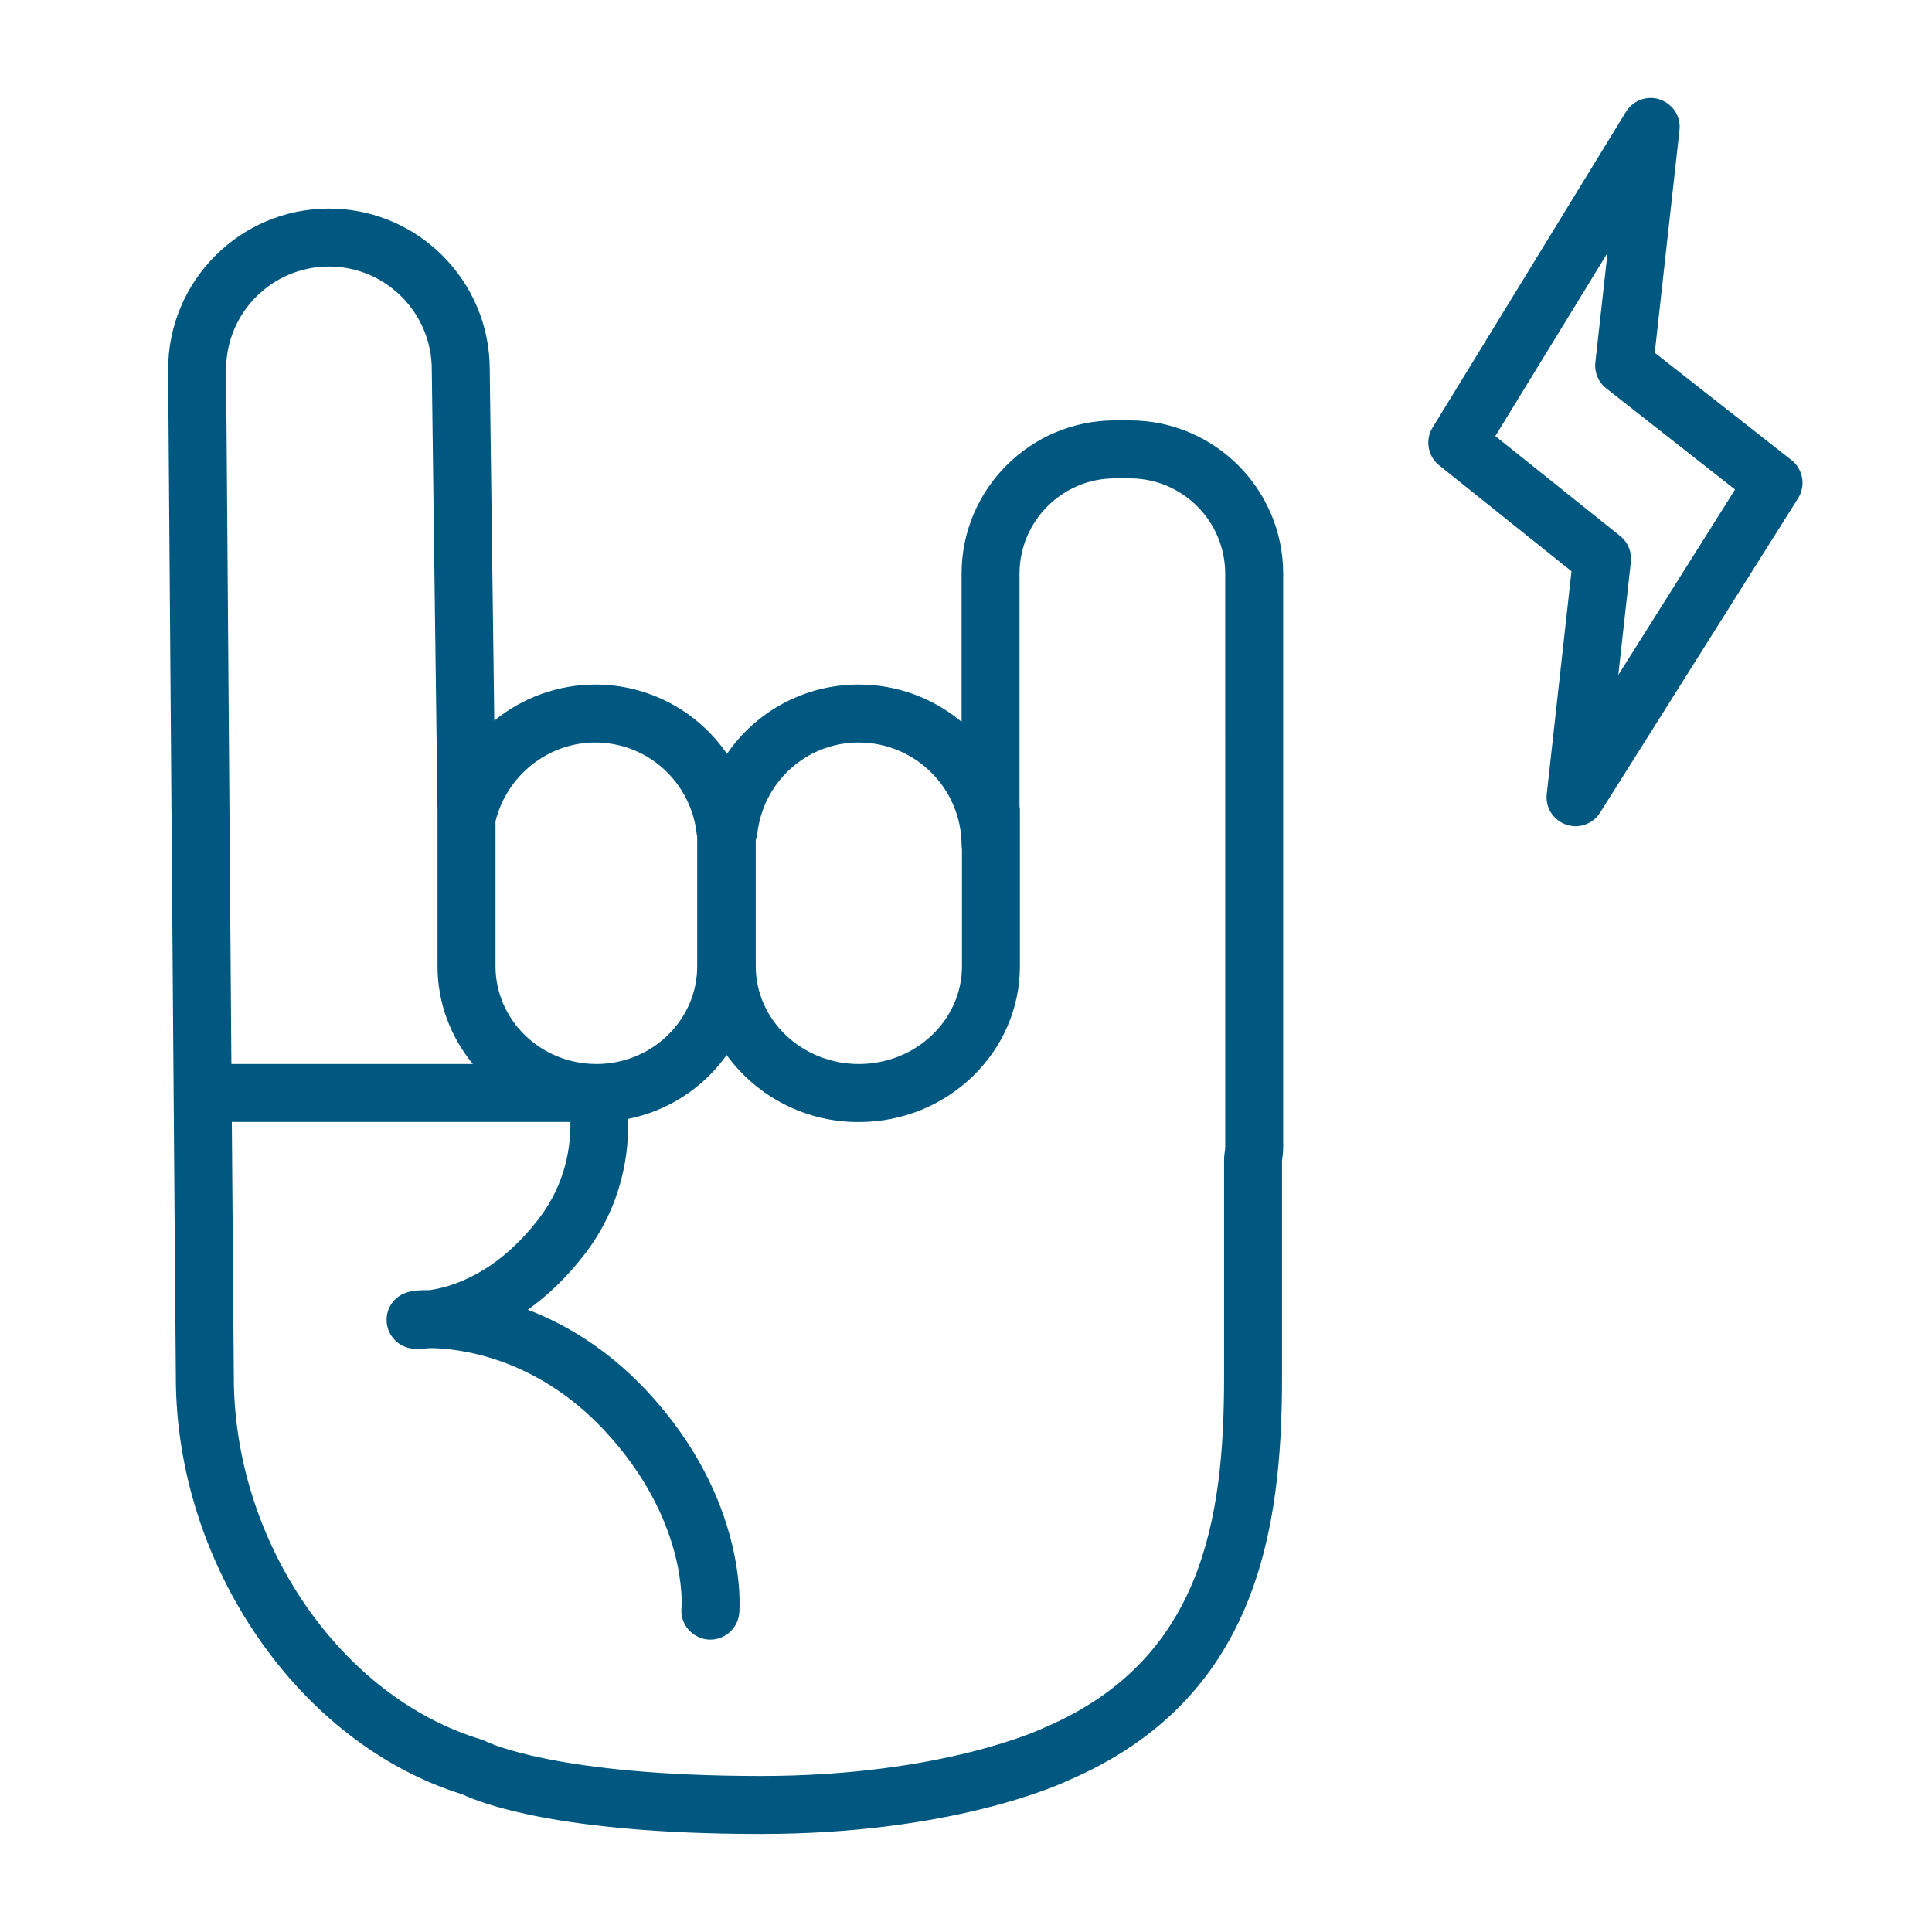 <?xml version="1.0" encoding="UTF-8"?> <svg xmlns="http://www.w3.org/2000/svg" viewBox="1950 2450 100 100" width="100" height="100" data-guides="{&quot;vertical&quot;:[],&quot;horizontal&quot;:[]}"><path fill="#005880" stroke="none" fill-opacity="1" stroke-width="1" stroke-opacity="1" color="rgb(51, 51, 51)" fill-rule="evenodd" font-size-adjust="none" id="tSvg6be7c63766" title="Path 4" d="M 2008.484 2471.76 C 2008.224 2471.76 2007.964 2471.76 2007.704 2471.76C 2003.33 2471.76 1999.771 2475.319 1999.771 2479.693C 1999.771 2482.249 1999.771 2484.805 1999.771 2487.361C 1998.278 2486.113 1996.394 2485.43 1994.448 2485.432C 1991.721 2485.427 1989.168 2486.77 1987.627 2489.02C 1986.085 2486.77 1983.531 2485.427 1980.803 2485.432C 1978.9 2485.437 1977.058 2486.097 1975.584 2487.301C 1975.505 2481.24 1975.427 2475.179 1975.348 2469.118C 1975.348 2464.529 1971.615 2460.795 1967.025 2460.795C 1962.435 2460.795 1958.702 2464.528 1958.702 2469.129C 1958.803 2482.42 1958.905 2495.712 1959.006 2509.003C 1959.006 2509.333 1959.102 2521.283 1959.102 2521.289C 1959.102 2530.999 1965.466 2540.251 1973.926 2542.873C 1974.816 2543.301 1978.888 2544.926 1989.364 2544.926C 1989.368 2544.926 1989.372 2544.926 1989.376 2544.926C 1999.177 2544.926 2004.743 2542.416 2005.297 2542.154C 2015.042 2537.963 2016.357 2529.257 2016.357 2521.291C 2016.357 2517.554 2016.357 2513.817 2016.357 2510.08C 2016.361 2510.048 2016.365 2510.017 2016.369 2509.985C 2016.395 2509.789 2016.417 2509.594 2016.417 2509.393C 2016.417 2499.493 2016.417 2489.593 2016.417 2479.693C 2016.417 2475.319 2012.858 2471.76 2008.484 2471.76ZM 1994.449 2488.432 C 1997.387 2488.436 1999.768 2490.817 1999.772 2493.755C 1999.772 2493.821 1999.783 2493.885 1999.792 2493.949C 1999.792 2495.969 1999.792 2497.989 1999.792 2500.009C 1999.792 2502.802 1997.398 2505.073 1994.456 2505.073C 1991.512 2505.073 1989.117 2502.802 1989.117 2500.009C 1989.117 2497.832 1989.117 2495.655 1989.117 2493.478C 1989.14 2493.395 1989.18 2493.321 1989.189 2493.233C 1989.462 2490.495 1991.724 2488.432 1994.449 2488.432ZM 1980.804 2488.432 C 1983.532 2488.432 1985.795 2490.495 1986.069 2493.232C 1986.071 2493.253 1986.084 2493.271 1986.087 2493.292C 1986.087 2495.531 1986.087 2497.77 1986.087 2500.009C 1986.087 2502.801 1983.747 2505.071 1980.871 2505.073C 1980.87 2505.073 1980.868 2505.072 1980.867 2505.072C 1980.864 2505.072 1980.86 2505.072 1980.857 2505.072C 1977.983 2505.067 1975.647 2502.798 1975.647 2500.009C 1975.647 2497.51 1975.647 2495.011 1975.647 2492.512C 1976.225 2490.143 1978.373 2488.432 1980.804 2488.432ZM 1967.026 2463.795 C 1969.961 2463.795 1972.349 2466.183 1972.349 2469.137C 1972.448 2476.76 1972.547 2484.383 1972.646 2492.006C 1972.646 2494.674 1972.646 2497.341 1972.646 2500.009C 1972.646 2501.926 1973.334 2503.687 1974.477 2505.072C 1970.31 2505.072 1966.144 2505.072 1961.977 2505.072C 1961.886 2493.087 1961.794 2481.102 1961.703 2469.117C 1961.707 2466.179 1964.088 2463.798 1967.026 2463.795ZM 2013.417 2509.394 C 2013.417 2509.46 2013.404 2509.524 2013.396 2509.587C 2013.386 2509.674 2013.375 2509.761 2013.365 2509.848C 2013.36 2509.896 2013.358 2509.945 2013.358 2509.993C 2013.358 2513.759 2013.358 2517.524 2013.358 2521.29C 2013.358 2528.638 2012.235 2535.917 2004.088 2539.408C 2004.066 2539.418 2004.044 2539.428 2004.022 2539.438C 2003.97 2539.463 1998.814 2541.925 1989.377 2541.925C 1989.373 2541.925 1989.37 2541.925 1989.366 2541.925C 1978.766 2541.925 1975.225 2540.167 1975.208 2540.159C 1975.116 2540.109 1975.019 2540.068 1974.919 2540.038C 1967.612 2537.837 1962.103 2529.776 1962.103 2521.276C 1962.103 2521.276 1962.007 2509.332 1962.007 2508.99C 1962.005 2508.684 1962.002 2508.379 1962 2508.073C 1967.841 2508.073 1973.682 2508.073 1979.523 2508.073C 1979.545 2509.269 1979.312 2511.22 1977.899 2513.067C 1975.698 2515.945 1973.341 2516.625 1972.233 2516.777C 1972.008 2516.774 1971.783 2516.78 1971.559 2516.796C 1971.505 2516.801 1971.455 2516.816 1971.404 2516.826C 1970.665 2516.89 1970.063 2517.457 1970.013 2518.214C 1969.958 2519.04 1970.584 2519.755 1971.41 2519.81C 1971.431 2519.811 1971.502 2519.815 1971.617 2519.815C 1971.768 2519.815 1972.001 2519.805 1972.289 2519.777C 1973.637 2519.794 1977.683 2520.183 1981.288 2524.044C 1985.58 2528.643 1985.288 2533.051 1985.274 2533.226C 1985.168 2534.376 1986.346 2535.21 1987.395 2534.727C 1987.882 2534.503 1988.213 2534.036 1988.262 2533.502C 1988.284 2533.265 1988.737 2527.628 1983.482 2521.998C 1981.438 2519.808 1979.255 2518.534 1977.321 2517.791C 1978.302 2517.091 1979.313 2516.158 1980.282 2514.892C 1982.245 2512.326 1982.556 2509.609 1982.511 2507.914C 1984.57 2507.502 1986.394 2506.319 1987.611 2504.608C 1989.201 2506.797 1991.748 2508.088 1994.454 2508.077C 1999.051 2508.077 2002.79 2504.459 2002.79 2500.013C 2002.79 2497.315 2002.79 2494.618 2002.79 2491.92C 2002.79 2491.854 2002.779 2491.79 2002.77 2491.726C 2002.77 2487.715 2002.77 2483.704 2002.77 2479.693C 2002.773 2476.97 2004.98 2474.763 2007.703 2474.76C 2007.963 2474.76 2008.223 2474.76 2008.483 2474.76C 2011.206 2474.763 2013.413 2476.97 2013.416 2479.693C 2013.416 2489.593 2013.416 2499.494 2013.417 2509.394ZM 2042.724 2473.812 C 2040.366 2471.961 2038.008 2470.109 2035.65 2468.258C 2036.076 2464.418 2036.503 2460.578 2036.929 2456.738C 2037.057 2455.59 2035.895 2454.735 2034.837 2455.197C 2034.555 2455.321 2034.318 2455.528 2034.158 2455.79C 2030.822 2461.238 2027.485 2466.685 2024.149 2472.133C 2023.755 2472.778 2023.901 2473.615 2024.491 2474.087C 2026.774 2475.914 2029.057 2477.741 2031.34 2479.568C 2030.913 2483.411 2030.487 2487.253 2030.06 2491.096C 2029.931 2492.243 2031.093 2493.1 2032.151 2492.638C 2032.427 2492.517 2032.661 2492.316 2032.821 2492.061C 2036.237 2486.638 2039.652 2481.214 2043.068 2475.791C 2043.477 2475.141 2043.329 2474.286 2042.724 2473.812ZM 2033.763 2484.936 C 2033.98 2482.984 2034.196 2481.031 2034.413 2479.079C 2034.47 2478.568 2034.261 2478.064 2033.859 2477.743C 2031.705 2476.019 2029.552 2474.296 2027.398 2472.572C 2029.334 2469.412 2031.269 2466.252 2033.205 2463.092C 2032.995 2464.981 2032.785 2466.87 2032.575 2468.759C 2032.518 2469.275 2032.731 2469.784 2033.14 2470.104C 2035.362 2471.849 2037.585 2473.593 2039.807 2475.338C 2037.792 2478.537 2035.778 2481.737 2033.763 2484.936Z"></path><defs></defs></svg> 